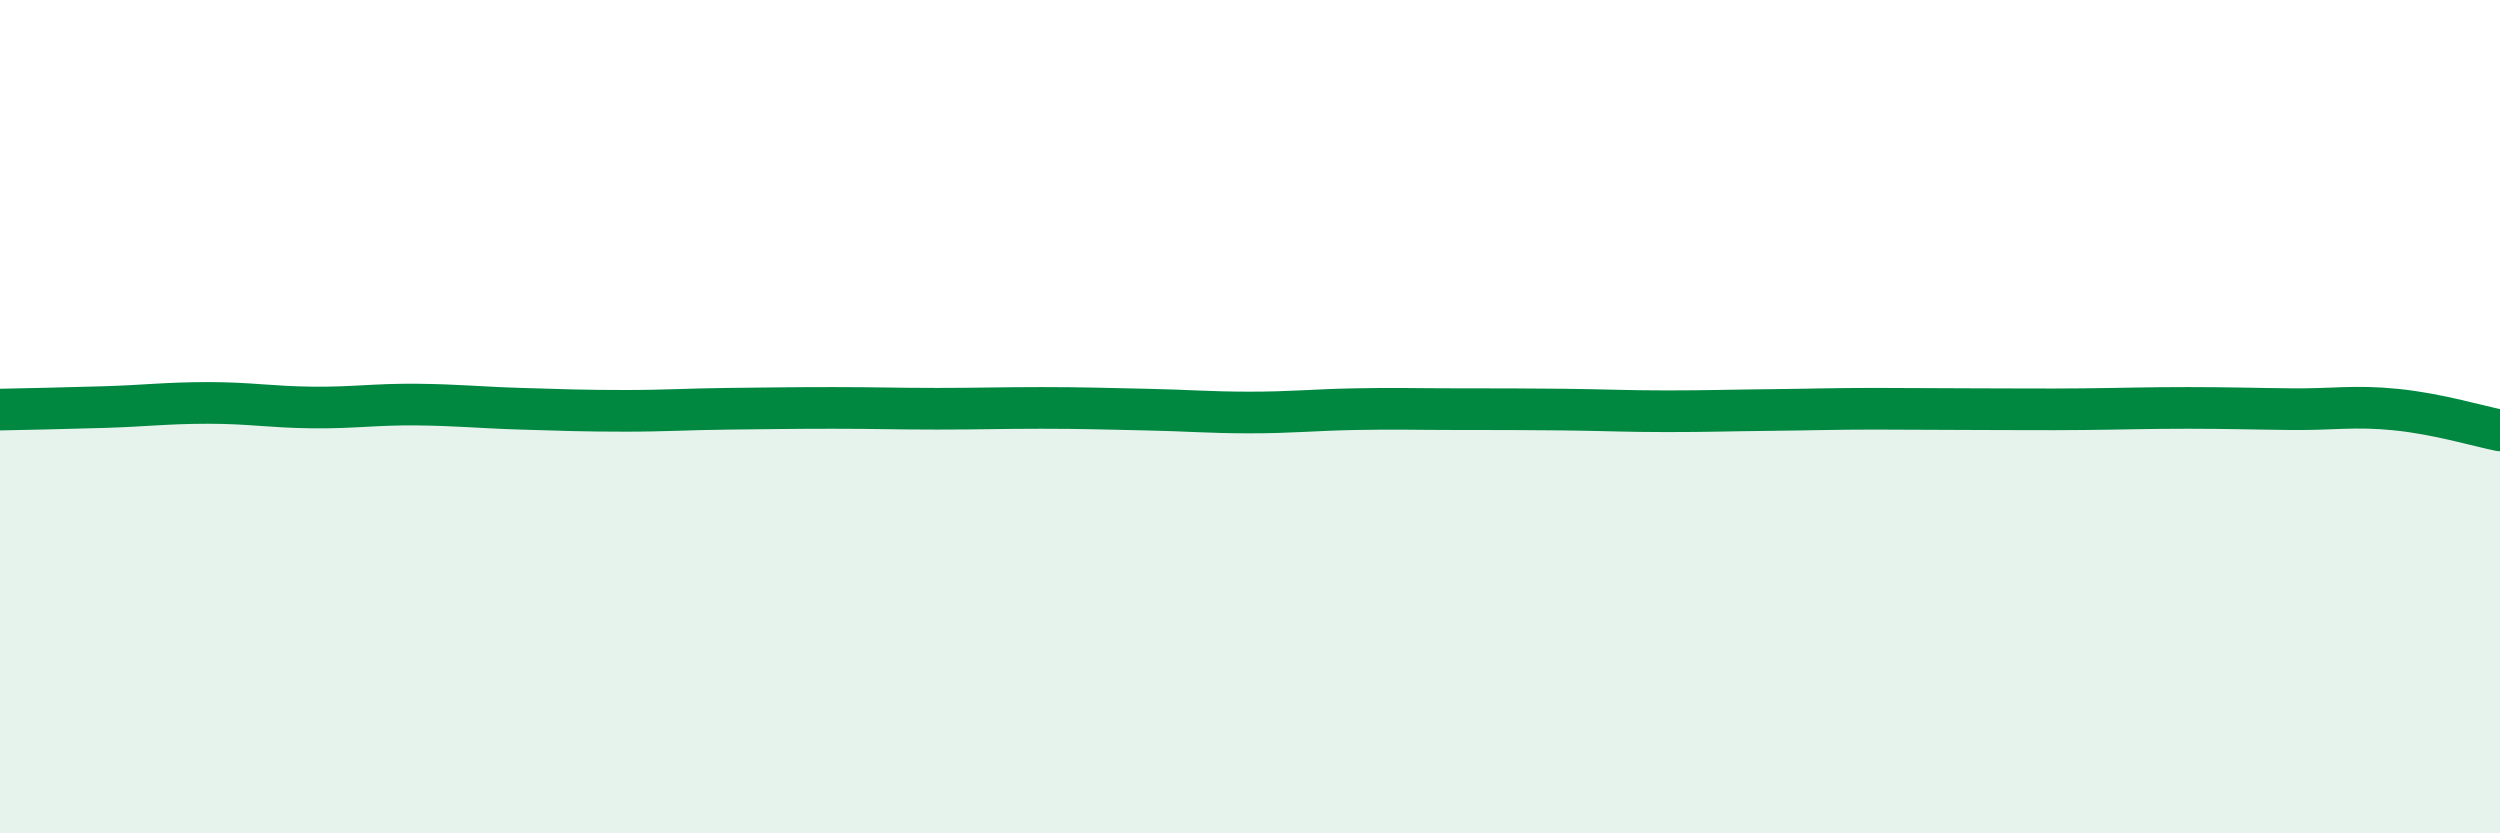 
    <svg width="60" height="20" viewBox="0 0 60 20" xmlns="http://www.w3.org/2000/svg">
      <path
        d="M 0,9.83 C 0.5,9.82 1.5,9.8 2.5,9.77 C 3.5,9.74 4,9.67 5,9.67 C 6,9.67 6.5,9.77 7.5,9.78 C 8.5,9.79 9,9.7 10,9.71 C 11,9.72 11.5,9.78 12.5,9.81 C 13.5,9.84 14,9.86 15,9.86 C 16,9.86 16.5,9.82 17.5,9.81 C 18.5,9.8 19,9.79 20,9.79 C 21,9.79 21.5,9.81 22.5,9.81 C 23.5,9.81 24,9.79 25,9.79 C 26,9.79 26.5,9.81 27.5,9.83 C 28.5,9.85 29,9.9 30,9.9 C 31,9.9 31.5,9.84 32.5,9.82 C 33.5,9.8 34,9.82 35,9.82 C 36,9.82 36.5,9.82 37.5,9.83 C 38.5,9.84 39,9.87 40,9.87 C 41,9.87 41.5,9.85 42.5,9.84 C 43.5,9.83 44,9.81 45,9.81 C 46,9.81 46.5,9.82 47.5,9.82 C 48.5,9.82 49,9.83 50,9.82 C 51,9.81 51.5,9.79 52.5,9.79 C 53.5,9.79 54,9.81 55,9.82 C 56,9.83 56.5,9.73 57.5,9.83 C 58.5,9.93 59.5,10.23 60,10.33L60 20L0 20Z"
        fill="#008740"
        opacity="0.1"
        stroke-linecap="round"
        stroke-linejoin="round"
      />
      <path
        d="M 0,9.83 C 0.5,9.82 1.5,9.8 2.5,9.77 C 3.5,9.74 4,9.67 5,9.67 C 6,9.67 6.5,9.77 7.5,9.78 C 8.5,9.79 9,9.7 10,9.71 C 11,9.72 11.5,9.78 12.5,9.81 C 13.5,9.84 14,9.86 15,9.86 C 16,9.86 16.5,9.82 17.5,9.81 C 18.5,9.8 19,9.79 20,9.79 C 21,9.79 21.5,9.81 22.5,9.81 C 23.5,9.81 24,9.79 25,9.79 C 26,9.79 26.5,9.81 27.5,9.83 C 28.5,9.85 29,9.9 30,9.9 C 31,9.9 31.5,9.84 32.5,9.82 C 33.5,9.8 34,9.82 35,9.82 C 36,9.82 36.5,9.82 37.5,9.83 C 38.5,9.84 39,9.87 40,9.87 C 41,9.87 41.5,9.85 42.5,9.84 C 43.5,9.83 44,9.81 45,9.81 C 46,9.81 46.5,9.82 47.5,9.82 C 48.5,9.82 49,9.83 50,9.82 C 51,9.81 51.5,9.79 52.5,9.79 C 53.5,9.79 54,9.81 55,9.82 C 56,9.83 56.5,9.73 57.5,9.83 C 58.5,9.93 59.5,10.23 60,10.33"
        stroke="#008740"
        stroke-width="1"
        fill="none"
        stroke-linecap="round"
        stroke-linejoin="round"
      />
    </svg>
  